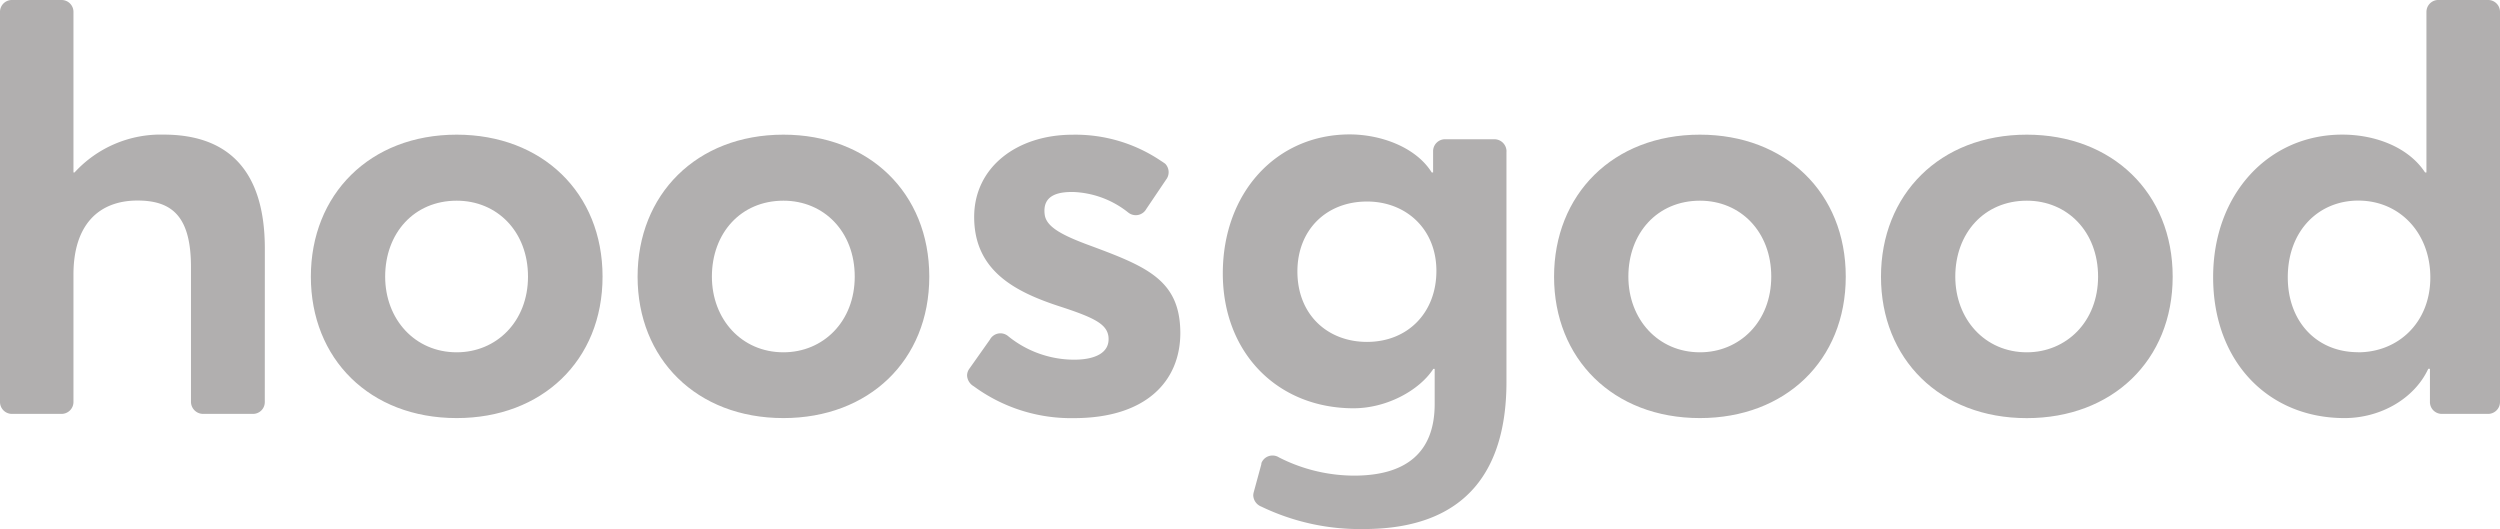 <svg xmlns="http://www.w3.org/2000/svg" viewBox="0 0 507.38 107.39"><defs><style>.cls-1{fill:#b1afaf;}</style></defs><title>Fichier 3</title><g id="Calque_2" data-name="Calque 2"><g id="Layer_1" data-name="Layer 1"><path class="cls-1" d="M159,27.33c-17.69,0-29.6,12.19-29.6,28.82S141.31,84.85,159,84.85c17.3,0,29.6-11.68,29.6-28.71S176.3,27.33,159,27.33Zm0,44.17c-8.51,0-14.52-6.73-14.52-15.36,0-8.79,5.84-15.41,14.52-15.41,8.23,0,14.47,6.29,14.47,15.41S167.07,71.5,159,71.5Z"/><path class="cls-1" d="M92.69,27.33c-17.69,0-29.6,12.19-29.6,28.82S75,84.85,92.69,84.85c17.31,0,29.6-11.68,29.6-28.71S110,27.33,92.69,27.33Zm0,44.17c-8.51,0-14.52-6.73-14.52-15.36,0-8.79,5.84-15.41,14.52-15.41,8.23,0,14.47,6.29,14.47,15.41S100.75,71.5,92.69,71.5Z"/><path class="cls-1" d="M345,27.33c-17.69,0-29.6,12.19-29.6,28.82S327.34,84.85,345,84.85c17.31,0,29.6-11.68,29.6-28.71S362.34,27.33,345,27.33Zm0,44.17c-8.51,0-14.52-6.73-14.52-15.36,0-8.79,5.85-15.41,14.53-15.41,8.23,0,14.47,6.29,14.47,15.41S353.1,71.5,345,71.5Z"/><path class="cls-1" d="M411.35,27.33c-17.7,0-29.6,12.19-29.6,28.82s11.9,28.71,29.6,28.71c17.3,0,29.6-11.68,29.6-28.71S428.65,27.33,411.35,27.33Zm0,44.17c-8.52,0-14.52-6.73-14.52-15.36,0-8.79,5.84-15.41,14.52-15.41,8.23,0,14.46,6.29,14.46,15.41S419.41,71.5,411.35,71.5Z"/><path class="cls-1" d="M53.75,50.47c0-17-8.51-23.15-20.53-23.15A23.66,23.66,0,0,0,15.13,35h-.22V2.48h0s0,0,0-.05A2.41,2.41,0,0,0,12.5,0H2.42A2.41,2.41,0,0,0,0,2.42s0,0,0,.05H0V81.55A2.42,2.42,0,0,0,2.42,84H12.5a2.42,2.42,0,0,0,2.41-2.42h0V55.7c0-10,5.06-15,13-15,7.12,0,10.85,3.34,10.85,13.52V81.49A2.46,2.46,0,0,0,41.19,84H51.36a2.39,2.39,0,0,0,2.38-2.42,3.35,3.35,0,0,0,0-.35Z"/><path class="cls-1" d="M305.75,30.69a2.47,2.47,0,0,0-2.47-2.43H293.21a2.43,2.43,0,0,0-2.36,2.43s0,0,0,.06h0V35h-.28c-3.23-5.18-10.41-7.72-16.64-7.72-14.91,0-25.76,11.85-25.76,28.21,0,16.19,11.18,27.37,26.54,27.37,6.79,0,13.39-3.68,16.19-8h.27V82c0,10-6,14.53-16.36,14.53a33.72,33.72,0,0,1-15.24-3.7h0a2.38,2.38,0,0,0-1.3-.38A2.41,2.41,0,0,0,256,94h0l0,.18a1.78,1.78,0,0,0-.06.23l-1.5,5.51a2.72,2.72,0,0,0-.09.62,2.55,2.55,0,0,0,1.65,2.28,46.07,46.07,0,0,0,20.74,4.55c21.36,0,29-12.52,29-29.88V30.75h0A.27.27,0,0,0,305.75,30.69Zm-28.31,38.7c-8,0-14.13-5.51-14.13-14.3,0-8.4,5.84-14.19,14.13-14.19,7.9,0,14.08,5.56,14.08,14.08S285.67,69.39,277.44,69.39Z"/><path class="cls-1" d="M220.37,49.52c-5.45-2.06-8.06-3.69-8.35-6-.52-4.19,3.22-4.56,5.67-4.56A19,19,0,0,1,229,43.15h0a2.44,2.44,0,0,0,3.65-.75h0l4-5.93h0a2.46,2.46,0,0,0-.17-3.24s-.54-.39-.77-.52a31,31,0,0,0-18-5.37c-11.35,0-20,6.62-20,16.69,0,10.74,8,15.08,17.13,18.08,7.23,2.34,9.77,3.64,10.12,6.17C225.36,71.74,222,73,218,73a21.29,21.29,0,0,1-13.46-4.83h0a2.42,2.42,0,0,0-3.63.75h0l-4.24,6a2.38,2.38,0,0,0-.4,1.32,2.69,2.69,0,0,0,1.36,2.16,33.34,33.34,0,0,0,20.33,6.46c14.58,0,21.59-7.46,21.59-17.3C239.51,56.59,232.45,54,220.37,49.52Z"/><path class="cls-1" d="M507.38,2.48s0,0,0-.06A2.41,2.41,0,0,0,505.07,0l-10.4,0a2.43,2.43,0,0,0-2.22,2.42s0,.07,0,.1V35h-.28c-3.31-5.07-10-7.68-16.8-7.68-14.91,0-26.21,12-26.21,28.93,0,17.19,11.24,28.6,26.66,28.6,7.4,0,14.22-4,17-10h.34v6.68h0A2.41,2.41,0,0,0,495.6,84H505a2.42,2.42,0,0,0,2.38-2.41V2.48Zm-28.83,69c-8.34,0-14.24-6.18-14.24-15.19,0-9.51,6.29-15.58,14.3-15.58,8.51,0,14.63,6.68,14.63,15.58C493.25,65.44,486.74,71.5,478.56,71.5Z"/></g></g></svg>